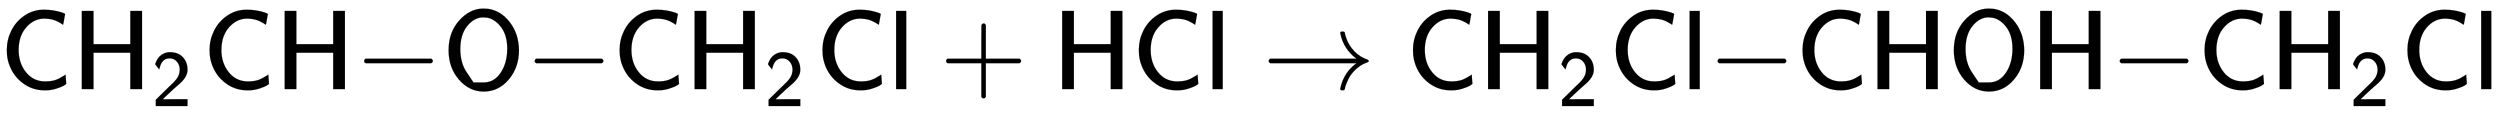 <svg xmlns:xlink="http://www.w3.org/1999/xlink" width="51.568ex" height="2.509ex" style="vertical-align: -0.671ex;" viewBox="0 -791.3 22202.6 1080.4" role="img" focusable="false" xmlns="http://www.w3.org/2000/svg" aria-labelledby="MathJax-SVG-1-Title">
<title id="MathJax-SVG-1-Title">{\displaystyle {\mathsf {CH_{2}CH{-}O{-}CH_{2}Cl+HCl\rightarrow CH_{2}Cl{-}CHOH{-}CH_{2}Cl}}}</title>
<defs aria-hidden="true">
<path stroke-width="1" id="E1-MJSS-43" d="M59 347Q59 440 100 521T218 654T392 705Q473 705 550 680Q577 670 577 667Q576 666 572 642T564 595T559 571Q515 601 479 613T392 626Q300 626 232 549T164 347Q164 231 229 150T397 68Q453 68 489 80T568 120L581 129L582 110Q584 91 585 71T587 46Q580 40 566 31T502 5T396 -11Q296 -11 218 41T99 174T59 347Z"></path>
<path stroke-width="1" id="E1-MJSS-48" d="M86 0V694H190V399H517V694H621V0H517V323H190V0H86Z"></path>
<path stroke-width="1" id="E1-MJSS-32" d="M222 599Q190 599 166 585T128 550T108 509T97 474T93 459L67 492L42 526L47 539Q72 608 120 642T225 677Q304 677 355 644Q449 579 449 454Q449 373 361 290Q351 280 315 250T199 144Q156 103 137 85L293 86H449V0H50V79L216 242Q284 302 317 349T351 456Q351 517 315 558T222 599Z"></path>
<path stroke-width="1" id="E1-MJMAIN-2212" d="M84 237T84 250T98 270H679Q694 262 694 250T679 230H98Q84 237 84 250Z"></path>
<path stroke-width="1" id="E1-MJSS-4F" d="M55 345Q55 504 149 609T361 715Q386 715 406 713Q521 696 600 592T680 344Q680 193 590 86T368 -22Q239 -22 147 84T55 345ZM276 59T368 59T518 146T576 360Q576 473 525 545T401 634Q371 637 362 637Q284 637 222 562T159 360T217 147Z"></path>
<path stroke-width="1" id="E1-MJSS-6C" d="M74 0V694H164V0H74Z"></path>
<path stroke-width="1" id="E1-MJSS-2B" d="M56 237T56 250T70 270H369V420L370 570Q380 583 389 583Q402 583 409 568V270H707Q722 262 722 250T707 230H409V-68Q401 -82 391 -82H389H387Q375 -82 369 -68V230H70Q56 237 56 250Z"></path>
<path stroke-width="1" id="E1-MJMAIN-2192" d="M56 237T56 250T70 270H835Q719 357 692 493Q692 494 692 496T691 499Q691 511 708 511H711Q720 511 723 510T729 506T732 497T735 481T743 456Q765 389 816 336T935 261Q944 258 944 250Q944 244 939 241T915 231T877 212Q836 186 806 152T761 85T740 35T732 4Q730 -6 727 -8T711 -11Q691 -11 691 0Q691 7 696 25Q728 151 835 230H70Q56 237 56 250Z"></path>
</defs>
<g stroke="currentColor" fill="currentColor" stroke-width="0" transform="matrix(1 0 0 -1 0 0)" aria-hidden="true">
 <use xlink:href="#E1-MJSS-43" x="0" y="0"></use>
<g transform="translate(639,0)">
 <use xlink:href="#E1-MJSS-48" x="0" y="0"></use>
 <use transform="scale(0.707)" xlink:href="#E1-MJSS-32" x="1001" y="-213"></use>
</g>
 <use xlink:href="#E1-MJSS-43" x="1801" y="0"></use>
 <use xlink:href="#E1-MJSS-48" x="2441" y="0"></use>
 <use xlink:href="#E1-MJMAIN-2212" x="3149" y="0"></use>
 <use xlink:href="#E1-MJSS-4F" x="3928" y="0"></use>
 <use xlink:href="#E1-MJMAIN-2212" x="4664" y="0"></use>
 <use xlink:href="#E1-MJSS-43" x="5443" y="0"></use>
<g transform="translate(6082,0)">
 <use xlink:href="#E1-MJSS-48" x="0" y="0"></use>
 <use transform="scale(0.707)" xlink:href="#E1-MJSS-32" x="1001" y="-213"></use>
</g>
 <use xlink:href="#E1-MJSS-43" x="7245" y="0"></use>
 <use xlink:href="#E1-MJSS-6C" x="7884" y="0"></use>
 <use xlink:href="#E1-MJSS-2B" x="8346" y="0"></use>
 <use xlink:href="#E1-MJSS-48" x="9347" y="0"></use>
 <use xlink:href="#E1-MJSS-43" x="10055" y="0"></use>
 <use xlink:href="#E1-MJSS-6C" x="10695" y="0"></use>
 <use xlink:href="#E1-MJMAIN-2192" x="11212" y="0"></use>
 <use xlink:href="#E1-MJSS-43" x="12490" y="0"></use>
<g transform="translate(13130,0)">
 <use xlink:href="#E1-MJSS-48" x="0" y="0"></use>
 <use transform="scale(0.707)" xlink:href="#E1-MJSS-32" x="1001" y="-213"></use>
</g>
 <use xlink:href="#E1-MJSS-43" x="14292" y="0"></use>
 <use xlink:href="#E1-MJSS-6C" x="14932" y="0"></use>
 <use xlink:href="#E1-MJMAIN-2212" x="15171" y="0"></use>
 <use xlink:href="#E1-MJSS-43" x="15950" y="0"></use>
 <use xlink:href="#E1-MJSS-48" x="16589" y="0"></use>
 <use xlink:href="#E1-MJSS-4F" x="17298" y="0"></use>
 <use xlink:href="#E1-MJSS-48" x="18034" y="0"></use>
 <use xlink:href="#E1-MJMAIN-2212" x="18743" y="0"></use>
 <use xlink:href="#E1-MJSS-43" x="19521" y="0"></use>
<g transform="translate(20161,0)">
 <use xlink:href="#E1-MJSS-48" x="0" y="0"></use>
 <use transform="scale(0.707)" xlink:href="#E1-MJSS-32" x="1001" y="-213"></use>
</g>
 <use xlink:href="#E1-MJSS-43" x="21323" y="0"></use>
 <use xlink:href="#E1-MJSS-6C" x="21963" y="0"></use>
</g>
</svg>